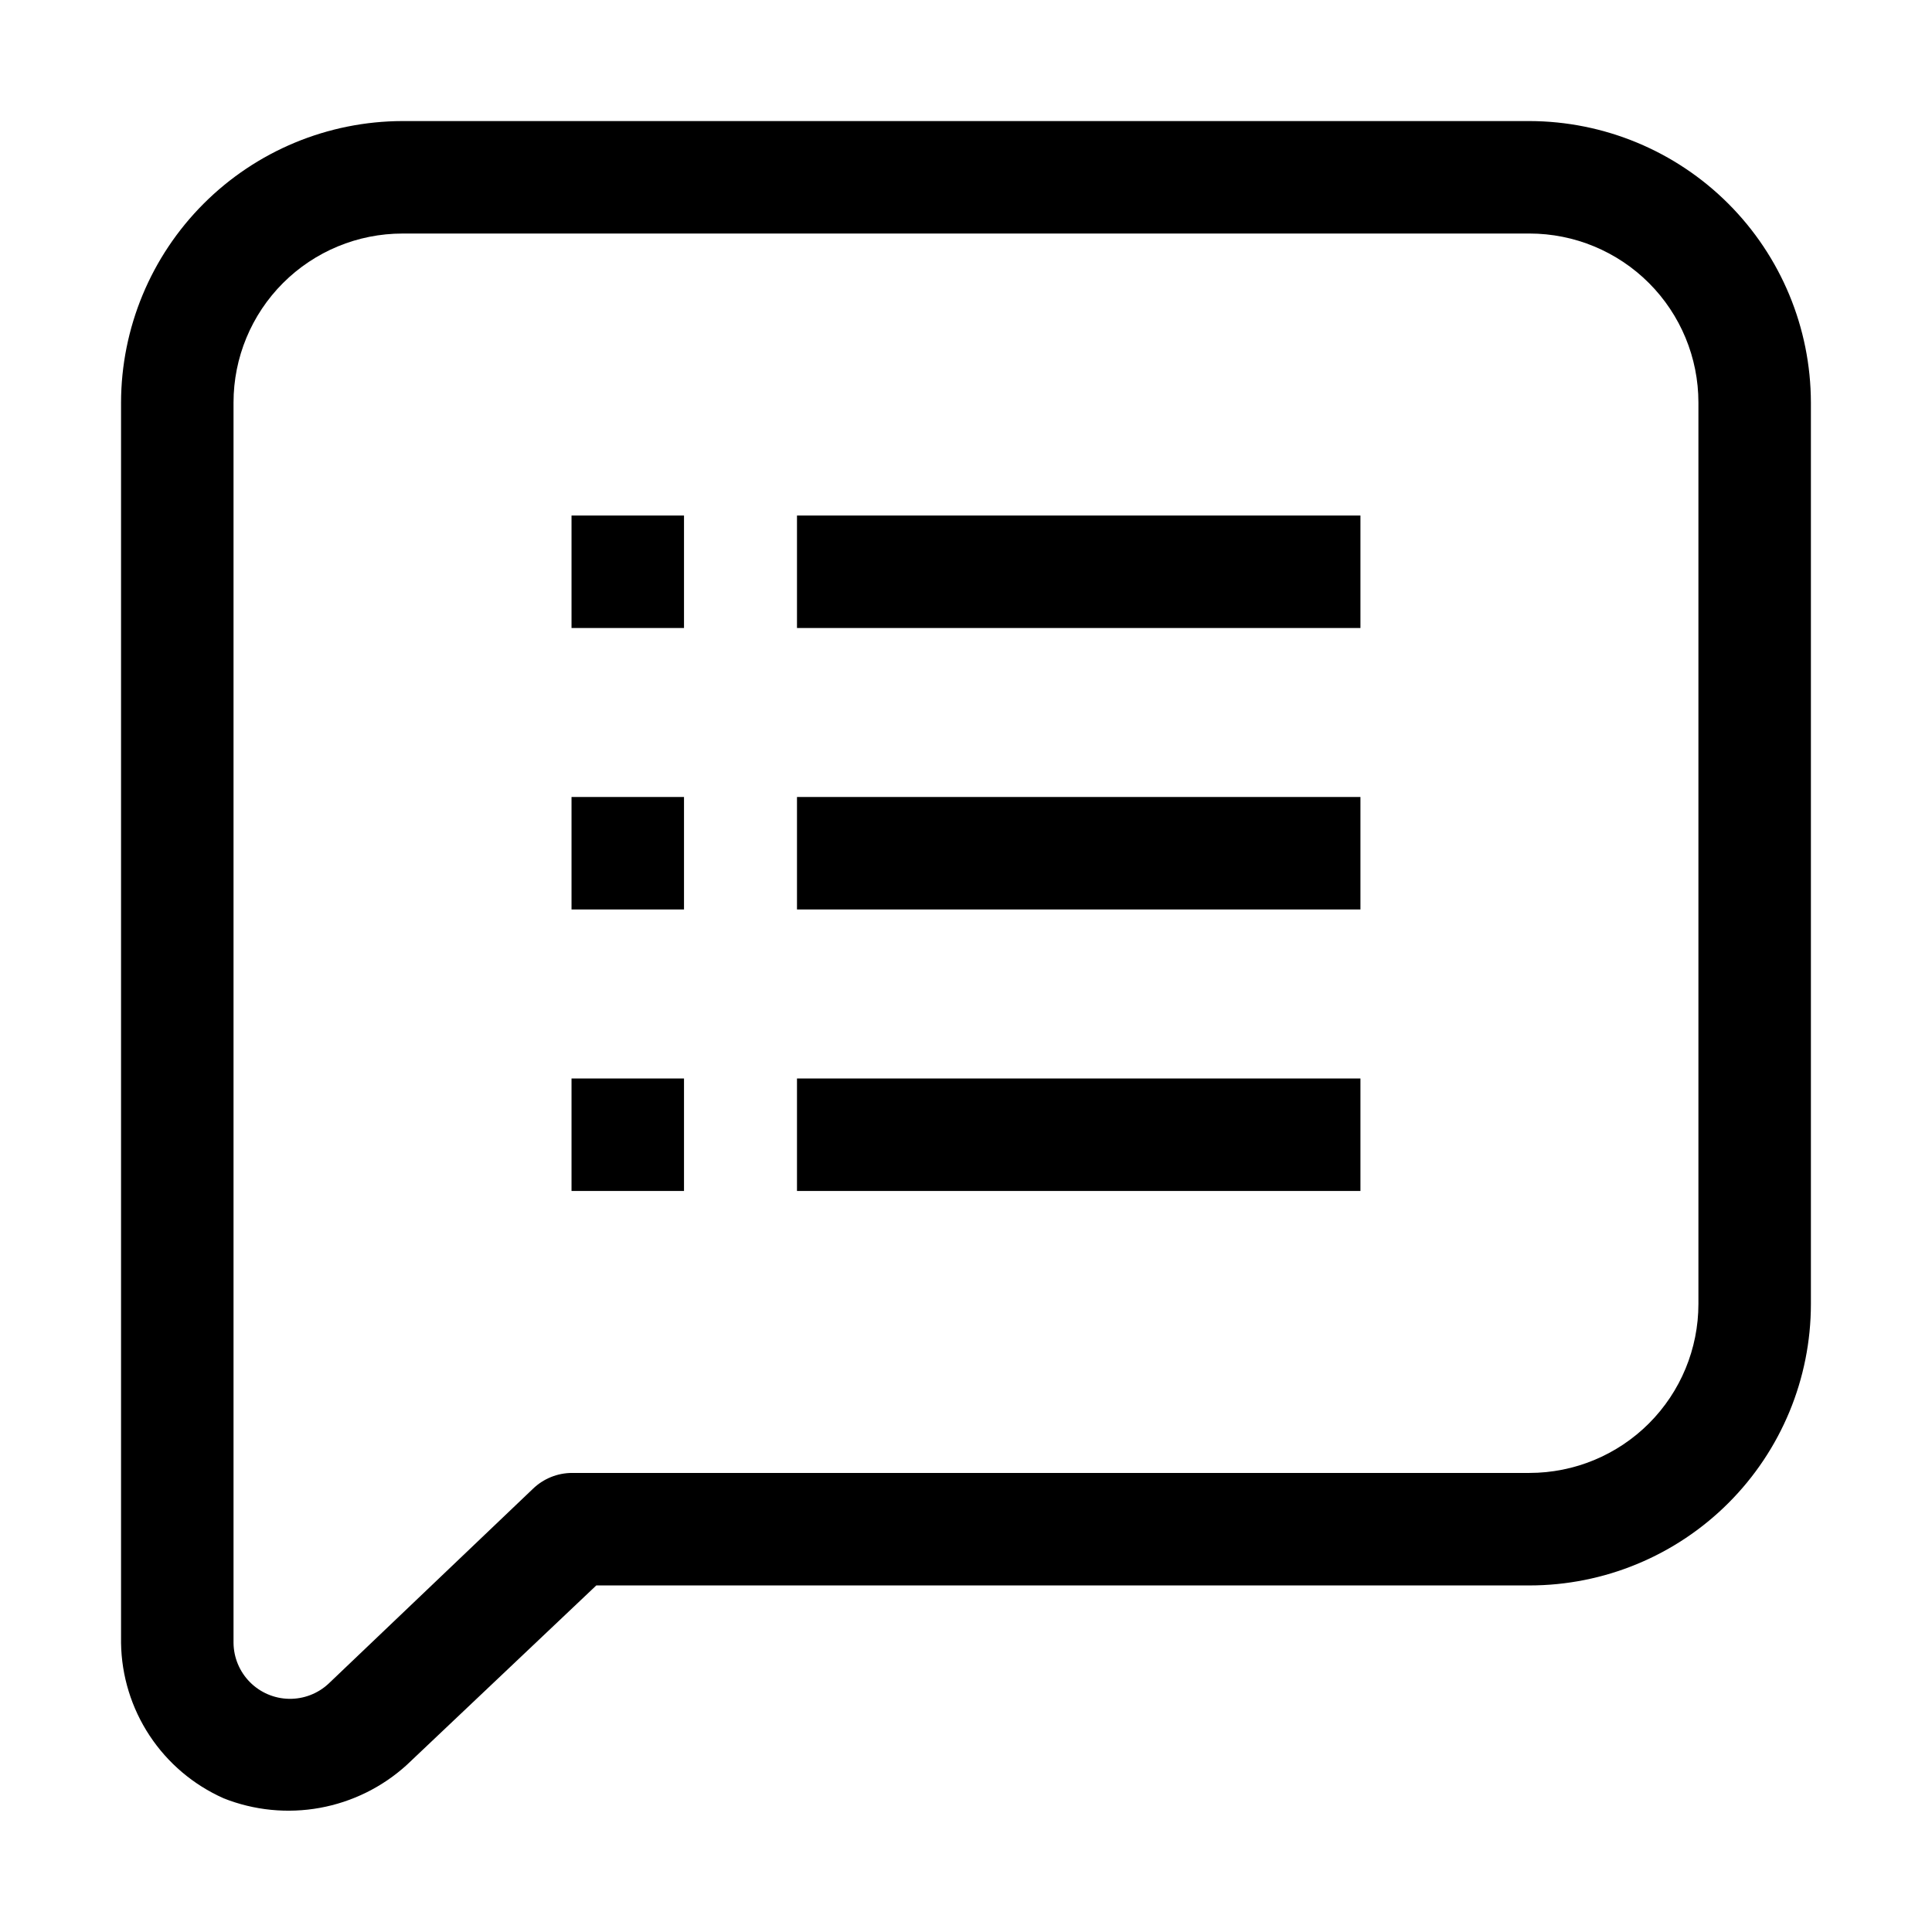 <?xml version="1.0" encoding="UTF-8"?>
<!-- Uploaded to: ICON Repo, www.iconrepo.com, Generator: ICON Repo Mixer Tools -->
<svg fill="#000000" width="800px" height="800px" version="1.1" viewBox="144 144 512 512" xmlns="http://www.w3.org/2000/svg">
 <g>
  <path d="m203.23 620.55c-7.981-3.551-14.777-9.312-19.59-16.605-4.812-7.289-7.434-15.805-7.562-24.539v-328.73c0.039-19.773 7.91-38.723 21.891-52.703 13.98-13.98 32.93-21.852 52.703-21.891h298.64c19.773 0.039 38.723 7.91 52.707 21.891 13.98 13.98 21.848 32.93 21.887 52.703v238.89c0 19.781-7.859 38.754-21.848 52.742-13.988 13.988-32.961 21.848-52.746 21.848h-247.29l-50.242 47.582c-6.457 5.867-14.43 9.805-23.016 11.363-8.586 1.559-17.438 0.676-25.543-2.547zm47.441-414.66c-11.879 0-23.27 4.719-31.668 13.117-8.398 8.398-13.117 19.789-13.117 31.668v328.73c0.047 3.891 1.605 7.613 4.344 10.375 2.742 2.766 6.453 4.352 10.344 4.426 3.891 0.074 7.66-1.367 10.504-4.023l54.16-51.641c2.781-2.684 6.492-4.188 10.355-4.199h253.72c11.879 0 23.27-4.719 31.668-13.117 8.398-8.398 13.117-19.789 13.117-31.664v-238.89c0-11.879-4.719-23.27-13.117-31.668-8.398-8.398-19.789-13.117-31.668-13.117z"/>
  <path d="m295.46 280.62h29.809v29.809h-29.809z"/>
  <path d="m355.21 280.62h149.32v29.809h-149.32z"/>
  <path d="m295.46 355.21h29.809v29.809h-29.809z"/>
  <path d="m355.21 355.21h149.32v29.809h-149.32z"/>
  <path d="m295.46 429.81h29.809v29.809h-29.809z"/>
  <path d="m355.21 429.81h149.32v29.809h-149.32z"/>
 </g>
</svg>